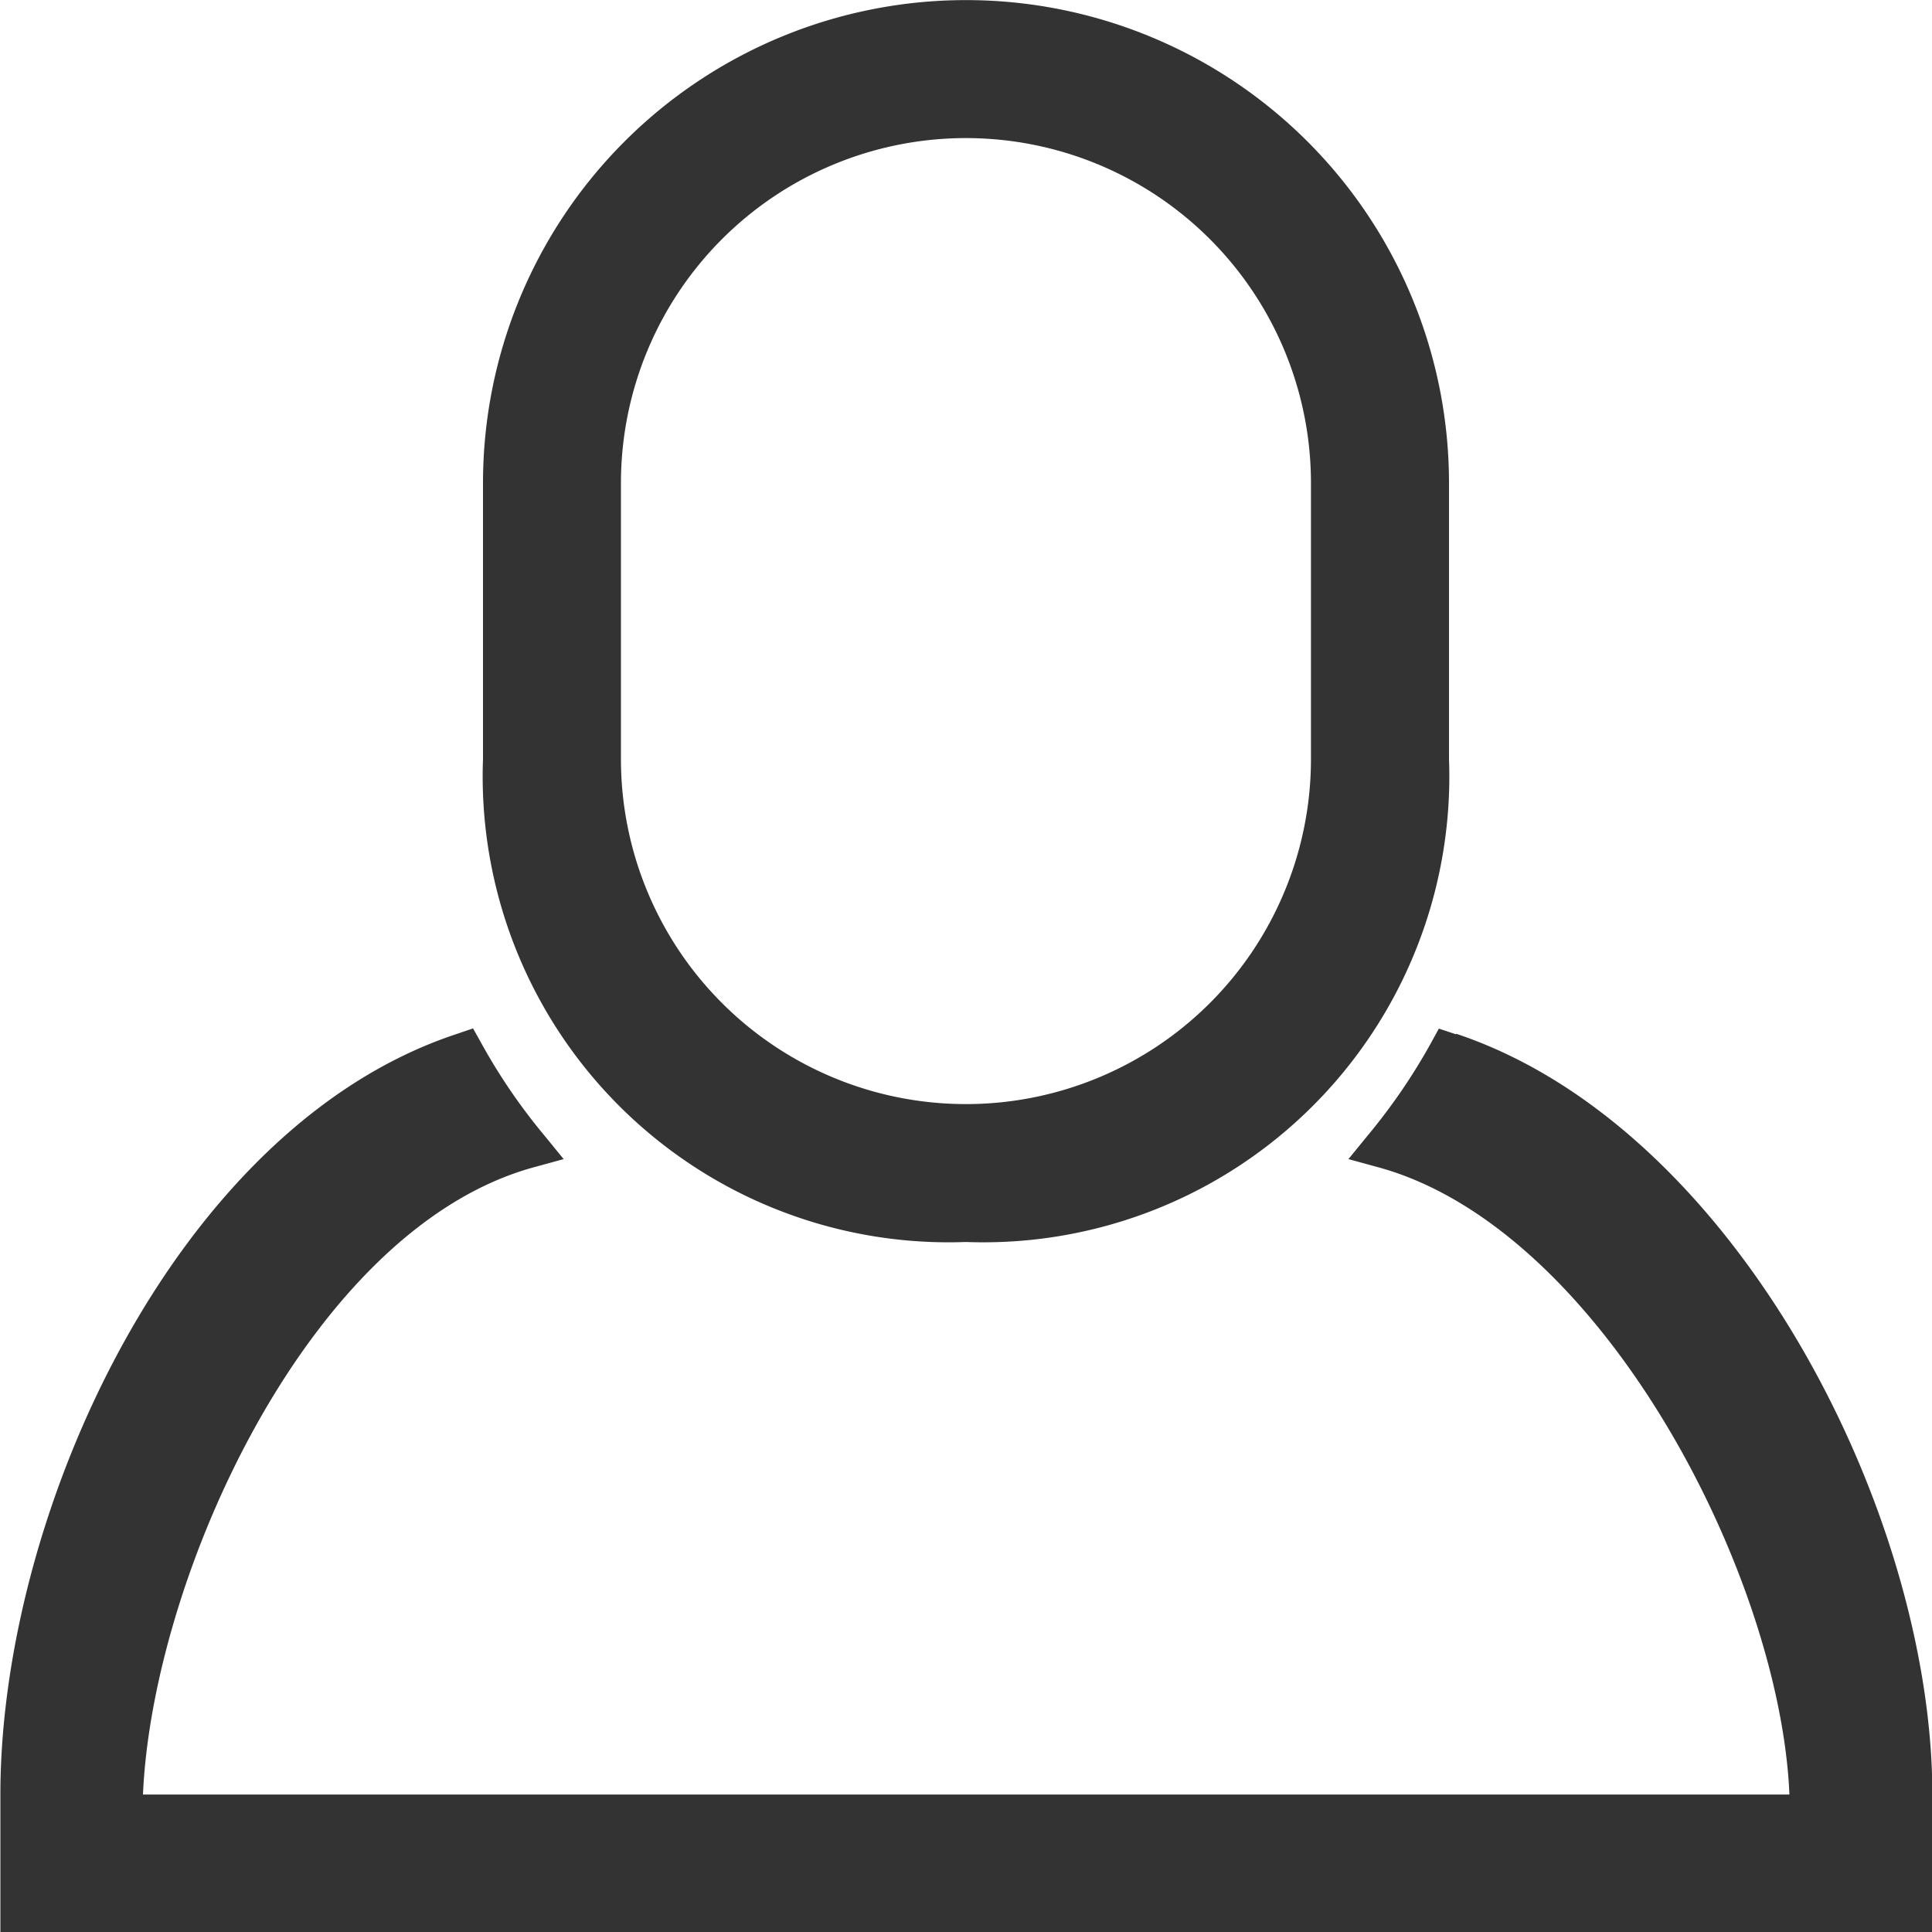 <svg xmlns="http://www.w3.org/2000/svg" width="20" height="20" viewBox="0 0 20 20">
  <g id="icon-user" transform="translate(-1393 -31.999)">
    <path id="Forma_1" data-name="Forma 1" d="M1487,44.856a4.823,4.823,0,0,0,5-5V37a5,5,0,0,0-10,0v2.857A4.823,4.823,0,0,0,1487,44.856ZM1483.428,37a3.571,3.571,0,0,1,7.143,0v2.857a3.571,3.571,0,0,1-7.143,0V37Zm8.644,5.706-.177-.059-.087.159a6.166,6.166,0,0,1-.649.947l-.2.245.314.086c2.309.636,4.156,4.219,4.251,6.492h-17.044c.1-2.274,1.733-5.856,4.041-6.492l.314-.086-.2-.245a6.041,6.041,0,0,1-.649-.949l-.089-.159-.176.06c-2.891.958-4.717,4.941-4.717,7.87V52h20V50.575C1497,47.646,1494.963,43.663,1492.073,42.7Z" transform="translate(-84)" fill="#333"/>
  </g>
</svg>
